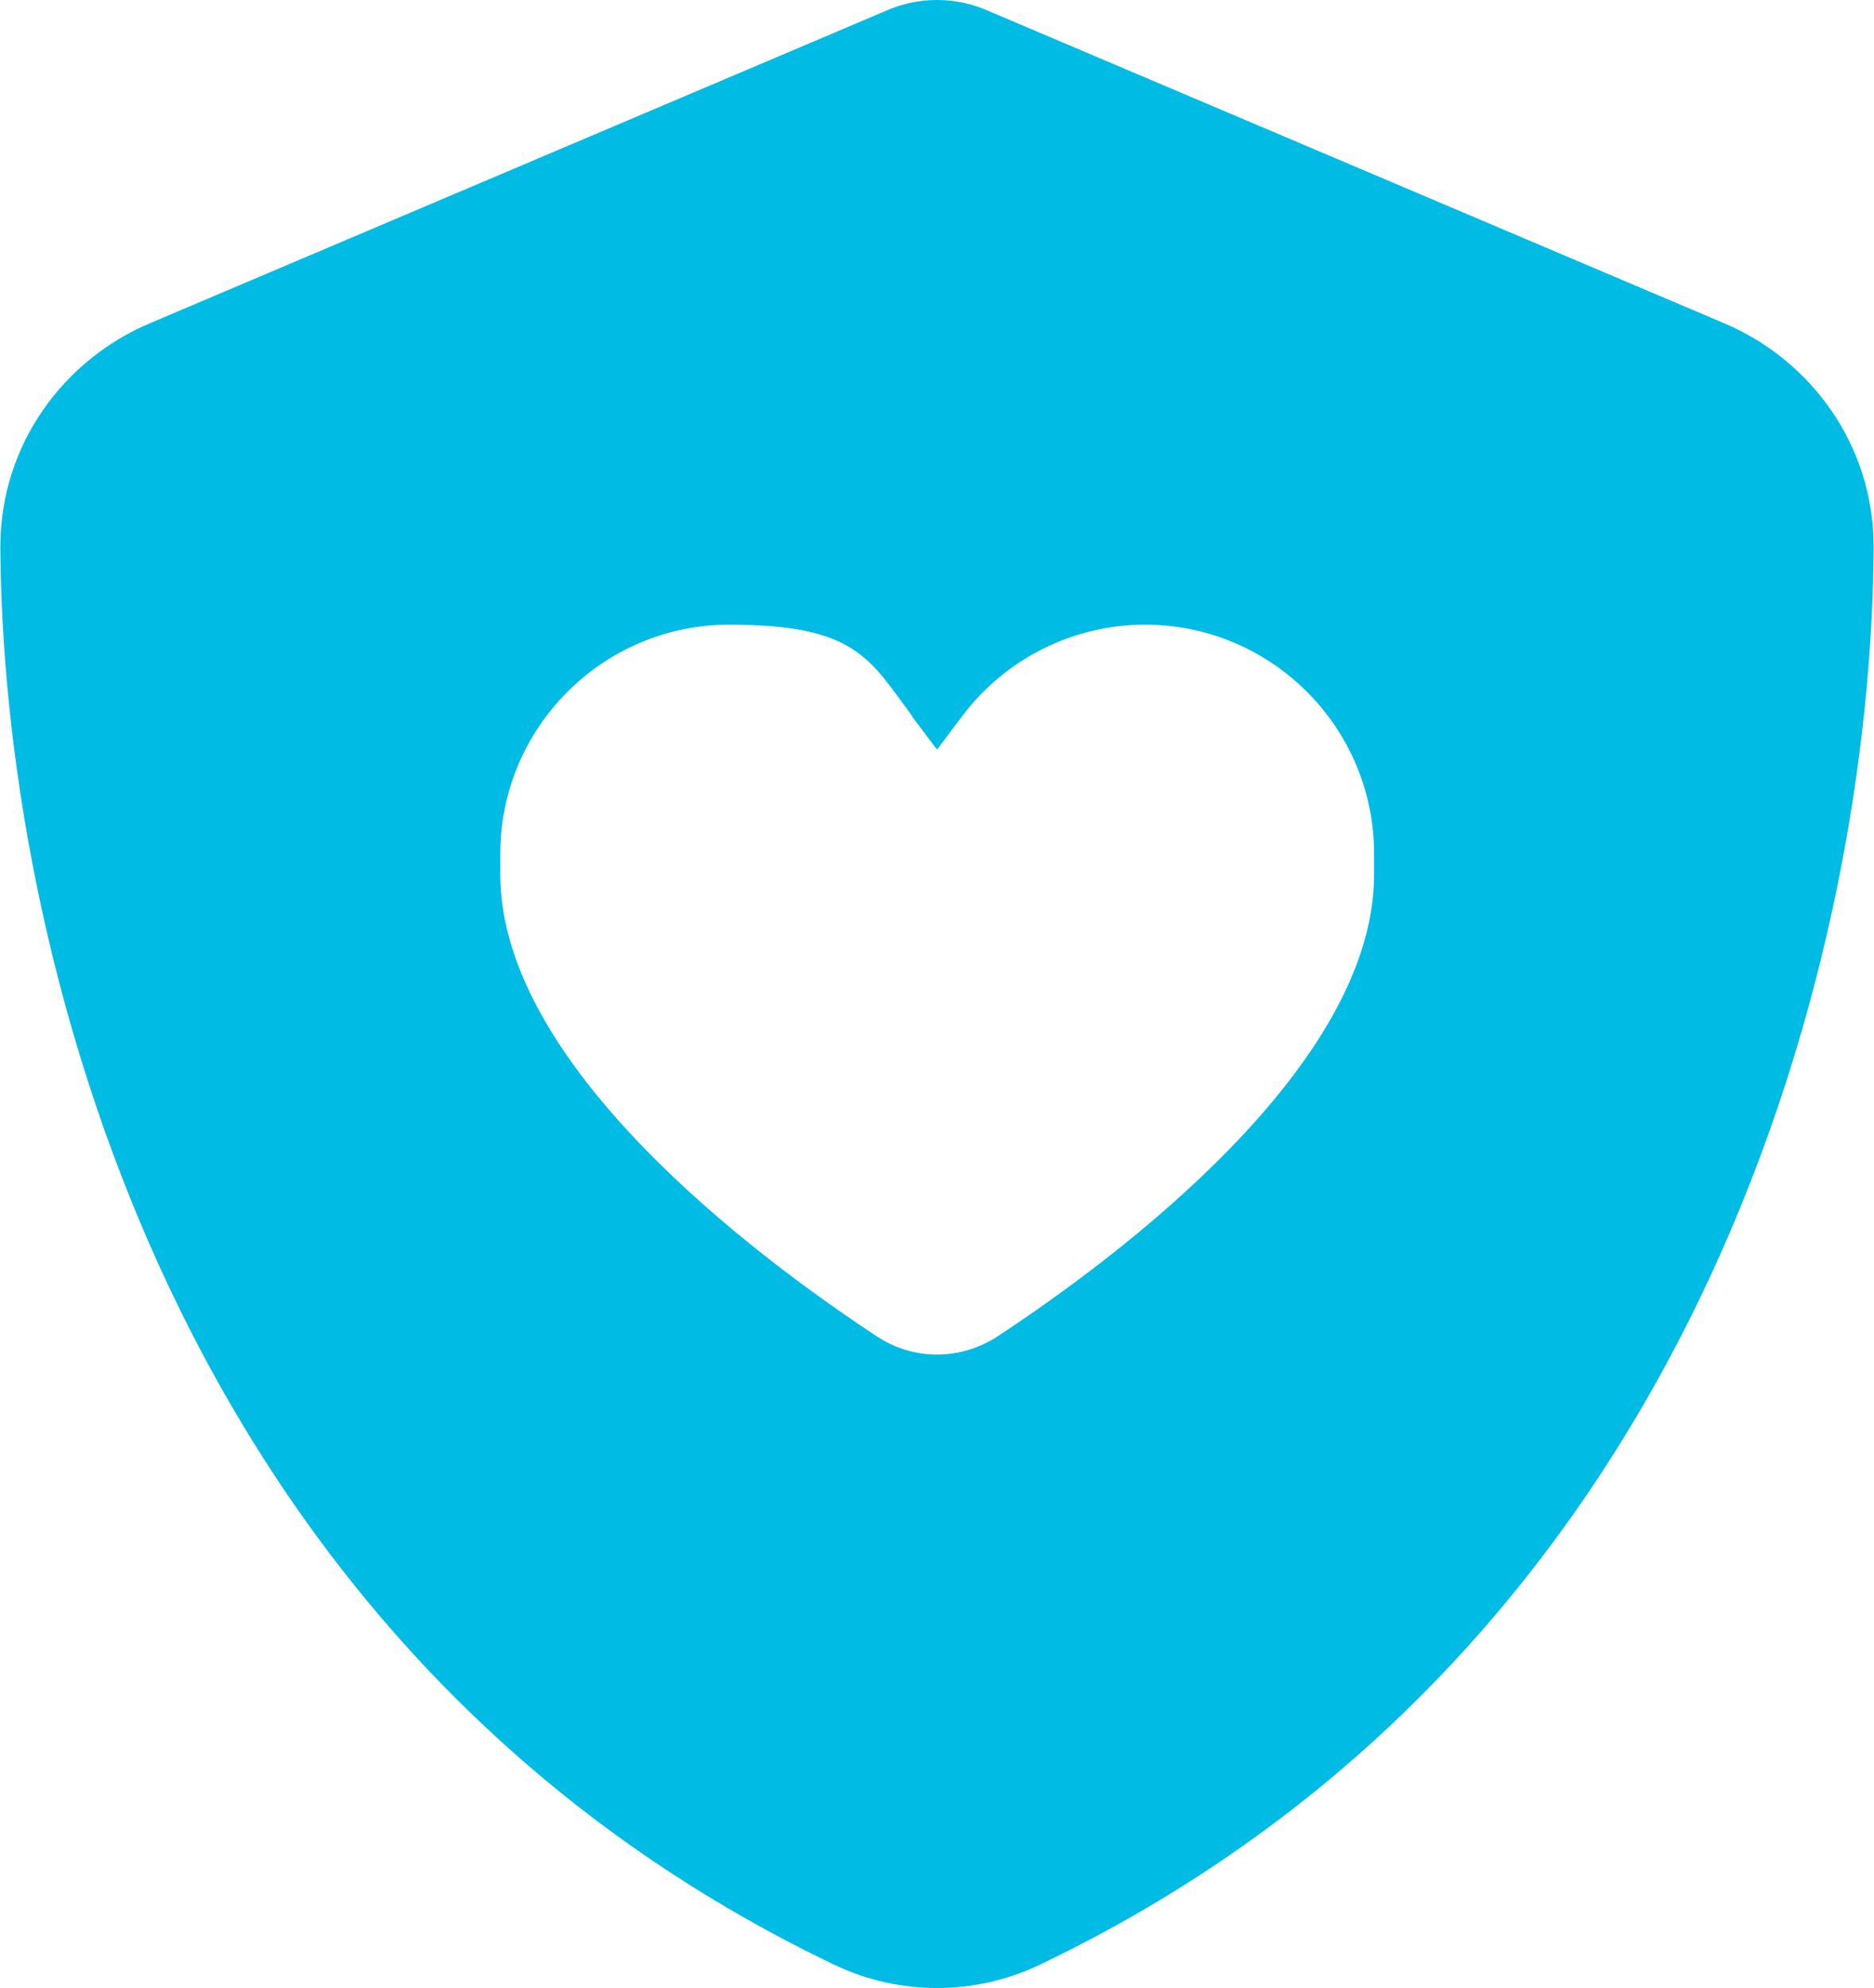 <?xml version="1.0" encoding="UTF-8"?>
<svg xmlns="http://www.w3.org/2000/svg" id="uuid-7bbb5ba4-d6e0-47df-bef7-0335880c2530" viewBox="0 0 480 509.2" width="480px" height="509px"><path d="M253.4,2.9c-4.2-1.9-8.7-2.9-13.4-2.9s-9.2,1-13.4,2.9L38.3,82.8C16.3,92.1,0,113.8,0,140c.5,99.2,41.3,280.7,213.6,363.2,16.7,8,36.1,8,52.8,0,172.4-82.5,213.2-264,213.6-363.2,0-26.2-16.3-47.9-38.3-57.2L253.4,2.9ZM233.6,183.5l6.4,8.5,6.4-8.5c11.1-14.8,28.5-23.5,46.9-23.5,32.4,0,58.7,26.3,58.7,58.7v5.3c0,49.1-65.8,98.1-96.5,118.3-9.5,6.2-21.5,6.2-30.9,0-30.7-20.2-96.5-69.3-96.5-118.3v-5.3c0-32.4,26.3-58.7,58.7-58.7s35.9,8.7,46.9,23.5h-.1Z" style="fill:#00bce4;"/></svg>
